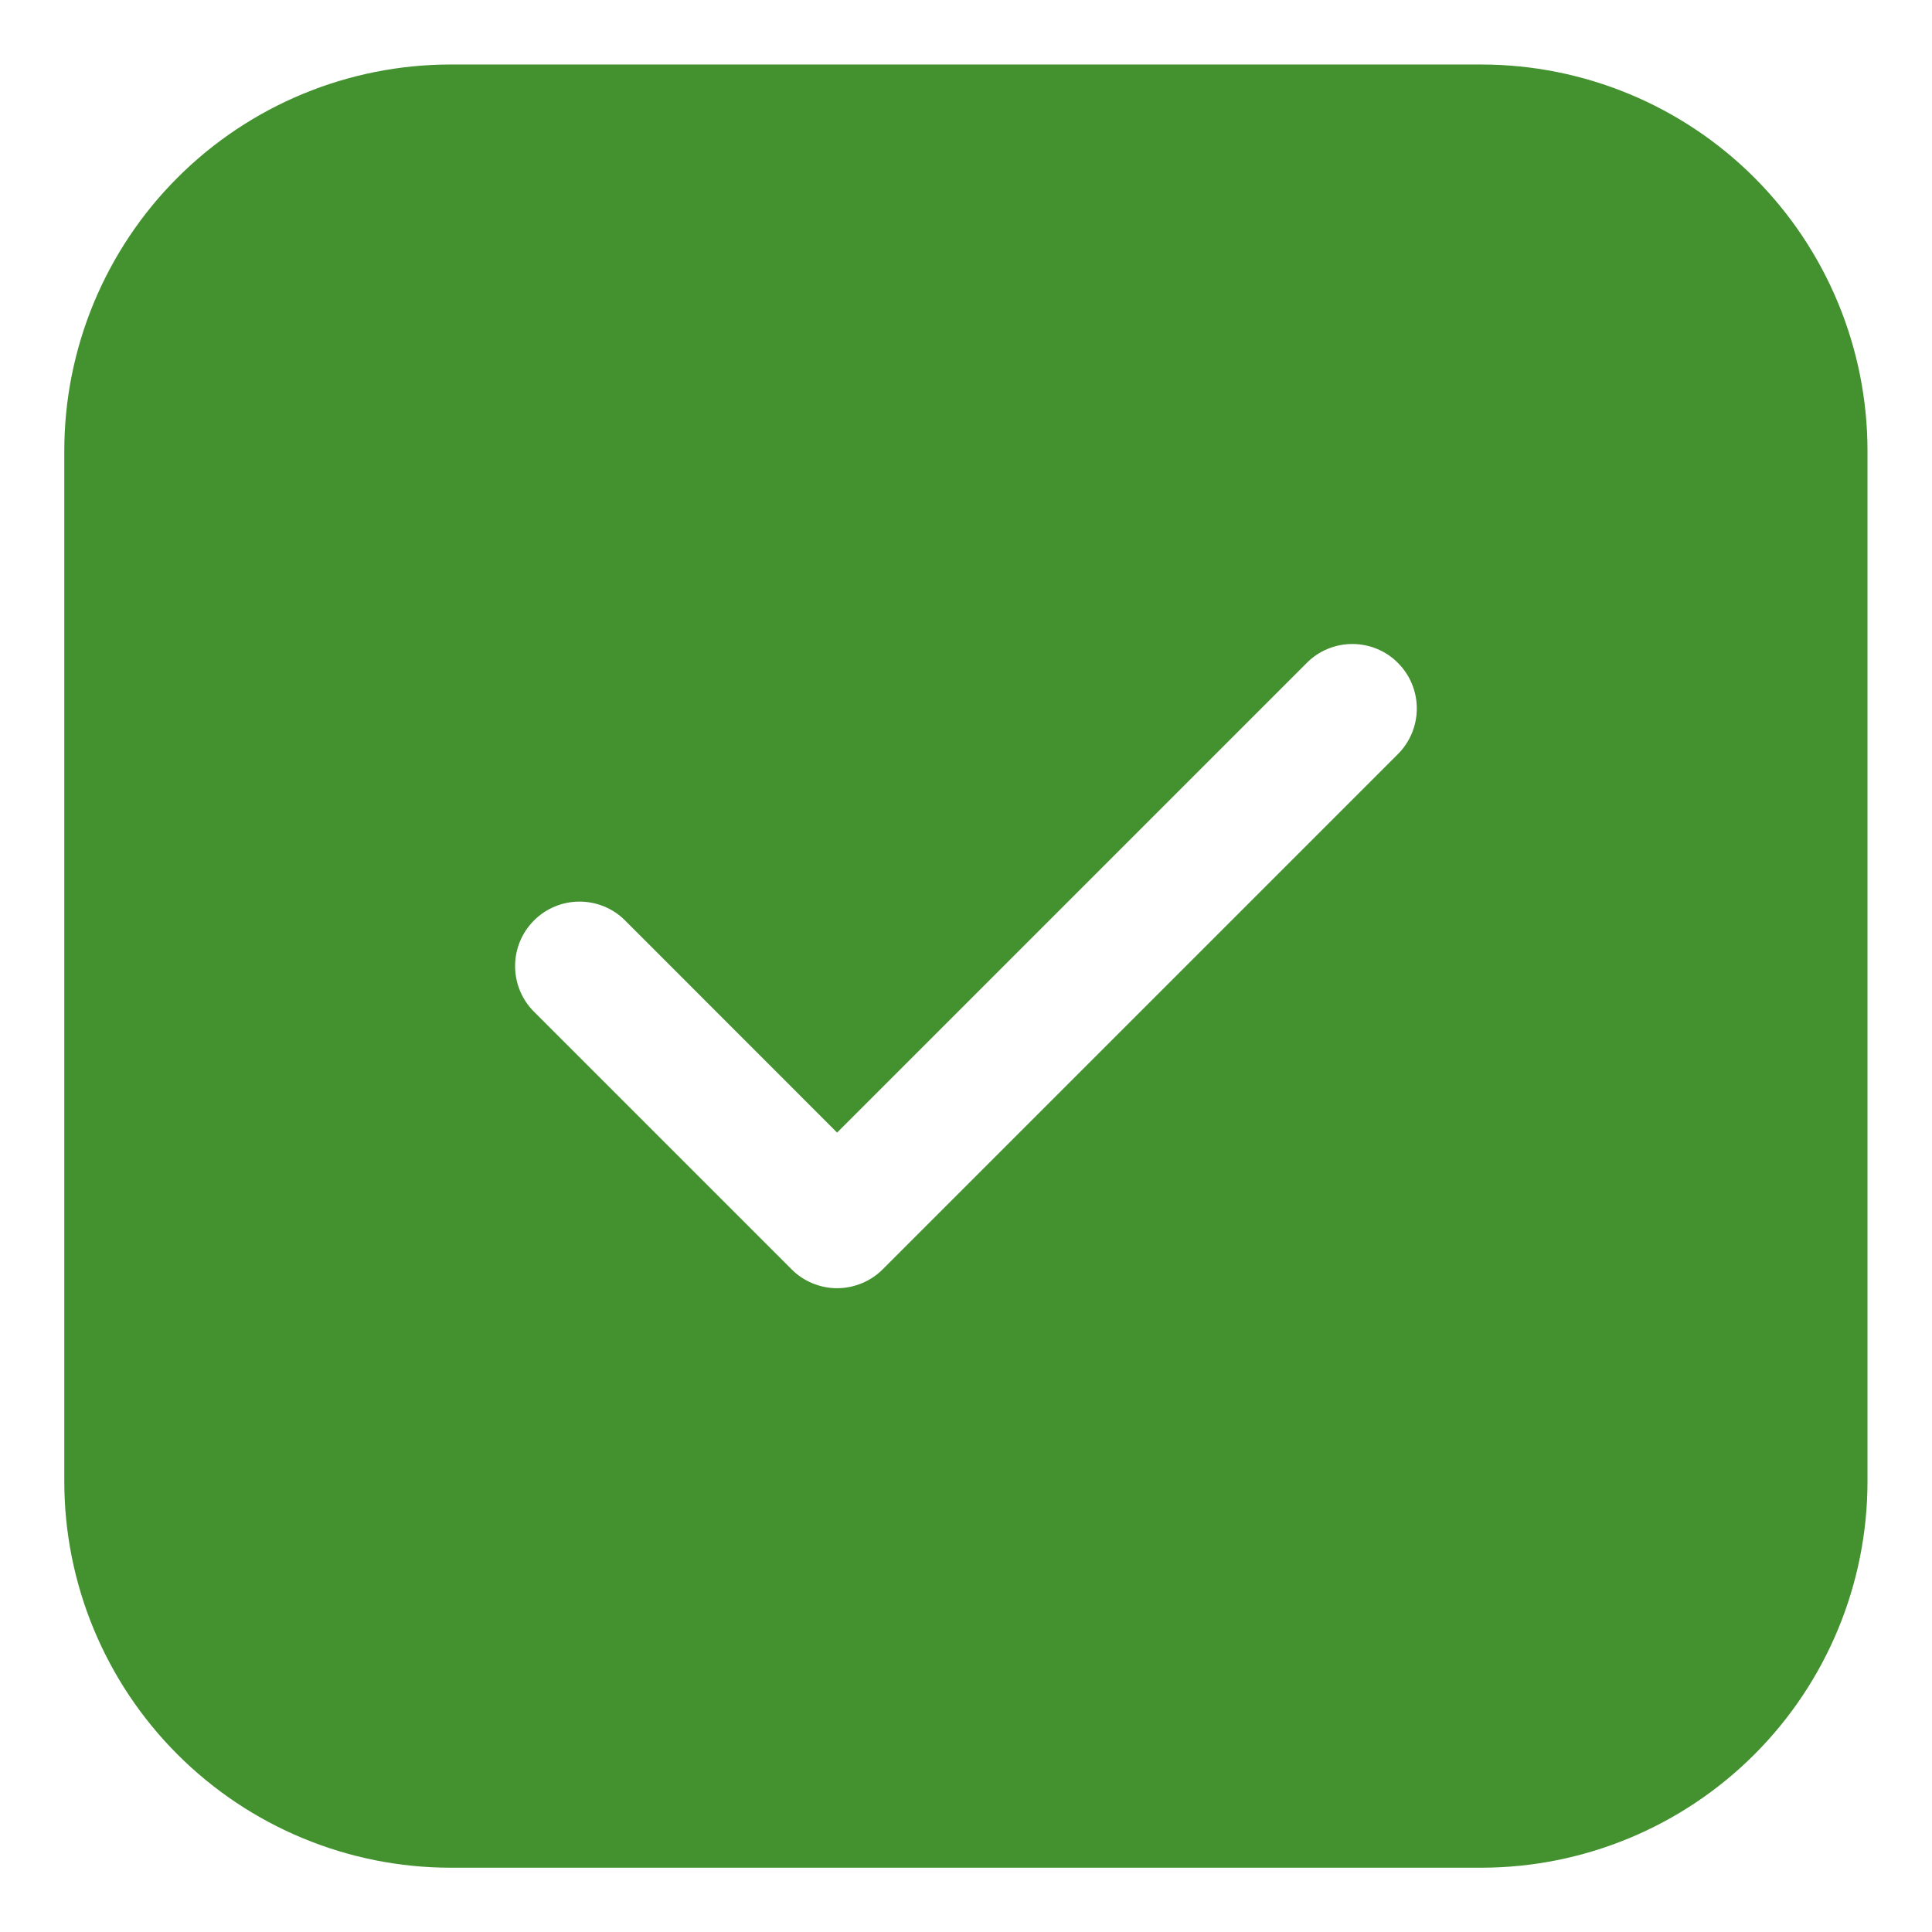 <svg width="18" height="18" viewBox="0 0 18 18" fill="none" xmlns="http://www.w3.org/2000/svg">
<path d="M4.199 0.601C3.245 0.601 2.329 0.98 1.654 1.655C0.979 2.33 0.599 3.246 0.599 4.201V13.801C0.599 14.756 0.979 15.671 1.654 16.346C2.329 17.021 3.245 17.401 4.199 17.401H13.799C14.754 17.401 15.67 17.021 16.345 16.346C17.02 15.671 17.399 14.756 17.399 13.801V4.201C17.399 3.246 17.02 2.33 16.345 1.655C15.67 0.98 14.754 0.601 13.799 0.601H4.199ZM13.024 7.026L8.224 11.826C8.168 11.882 8.102 11.926 8.029 11.956C7.956 11.986 7.878 12.002 7.799 12.002C7.72 12.002 7.642 11.986 7.569 11.956C7.497 11.926 7.43 11.882 7.375 11.826L4.975 9.426C4.862 9.313 4.799 9.16 4.799 9.001C4.799 8.841 4.862 8.689 4.975 8.576C5.087 8.463 5.24 8.4 5.399 8.4C5.559 8.4 5.712 8.463 5.824 8.576L7.799 10.552L12.175 6.176C12.287 6.063 12.44 6 12.599 6C12.759 6 12.912 6.063 13.024 6.176C13.137 6.289 13.2 6.441 13.2 6.601C13.2 6.76 13.137 6.913 13.024 7.026Z" fill="#43912F"/>
</svg>
